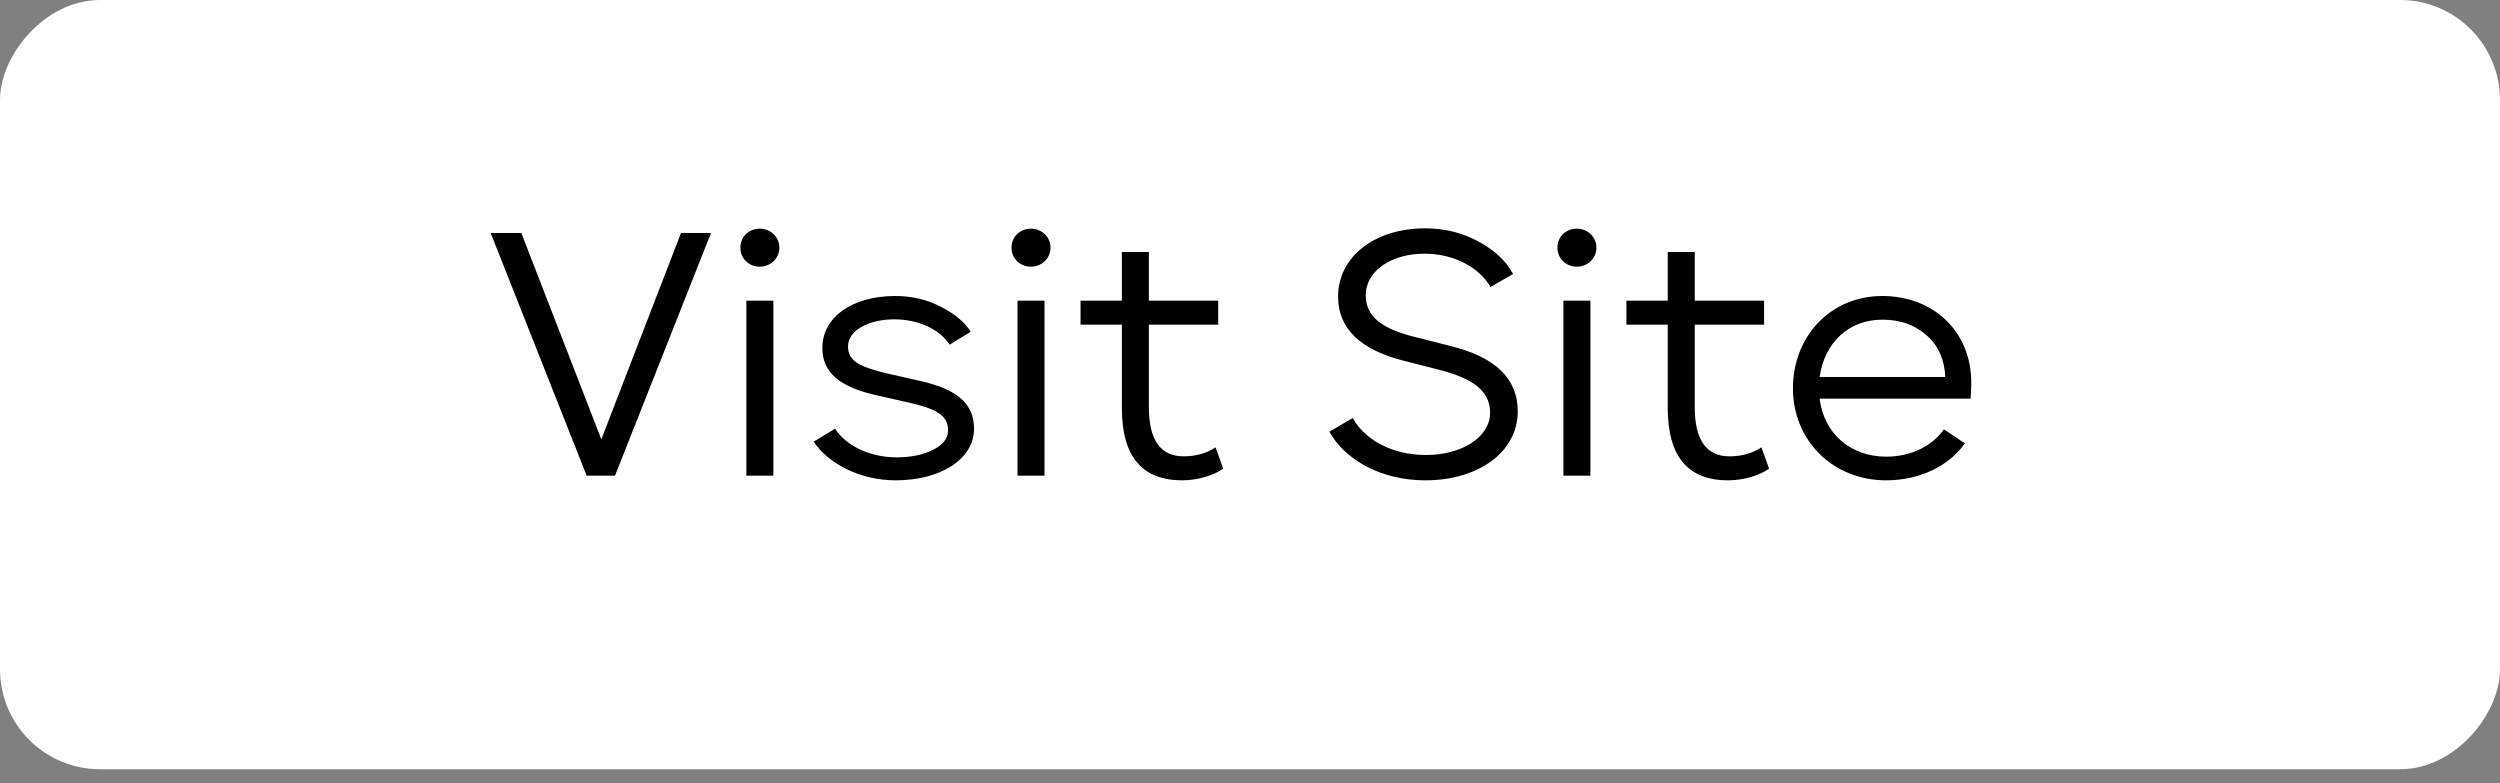 <svg width="150" height="47" viewBox="0 0 150 47" fill="none" xmlns="http://www.w3.org/2000/svg">
<rect x="0" y="0" width="150" height="47" fill="#808080" stroke="none"/>
<rect width="150" height="46.154" rx="6" transform="matrix(1 0 0 -1 0 46.154)" fill="white"/>
<path d="M31.28 13.98H29.44L35.2 28.54H36.9L42.66 13.98H40.86L36.08 26.36L31.28 13.98ZM44.422 14.86C44.422 15.5 44.922 16 45.582 16C46.242 16 46.762 15.5 46.762 14.86C46.762 14.22 46.242 13.72 45.582 13.72C44.922 13.72 44.422 14.22 44.422 14.86ZM46.402 18.04H44.782V28.54H46.402V18.04ZM48.822 26.5C49.682 27.8 51.582 28.82 53.742 28.82C56.422 28.82 58.442 27.56 58.442 25.72C58.442 24.2 57.402 23.34 55.142 22.84L53.282 22.42C51.502 22 50.882 21.64 50.882 20.78C50.882 19.82 52.122 19.16 53.662 19.16C55.082 19.16 56.362 19.74 56.982 20.68L58.242 19.9C57.862 19.3 57.242 18.8 56.402 18.38C55.582 17.96 54.682 17.76 53.702 17.76C51.182 17.76 49.342 19 49.342 20.88C49.342 22.34 50.362 23.22 52.602 23.72L54.462 24.14C56.242 24.54 56.882 24.94 56.882 25.82C56.882 26.3 56.582 26.7 55.962 27C55.362 27.3 54.642 27.44 53.782 27.44C52.182 27.44 50.762 26.74 50.102 25.72L48.822 26.5ZM60.691 14.86C60.691 15.5 61.191 16 61.851 16C62.511 16 63.031 15.5 63.031 14.86C63.031 14.22 62.511 13.72 61.851 13.72C61.191 13.72 60.691 14.22 60.691 14.86ZM62.671 18.04H61.051V28.54H62.671V18.04ZM72.932 26.84C72.392 27.2 71.752 27.38 71.012 27.38C69.632 27.38 68.932 26.4 68.932 24.42V19.48H73.092V18.04H68.932V15.12H67.312V18.04H64.832V19.48H67.312V24.48C67.312 27.38 68.512 28.82 70.932 28.82C71.872 28.82 72.832 28.52 73.392 28.12L72.932 26.84ZM79.765 25.9C80.225 26.74 80.965 27.44 82.005 28C83.065 28.54 84.225 28.82 85.525 28.82C88.705 28.82 91.065 27.12 91.065 24.68C91.065 22.72 89.725 21.42 87.025 20.76L85.065 20.26C82.925 19.76 81.945 19 81.945 17.72C81.945 16.22 83.525 15.22 85.465 15.22C87.225 15.22 88.765 16.04 89.425 17.22L90.785 16.44C90.365 15.66 89.665 15 88.685 14.48C87.725 13.96 86.665 13.7 85.505 13.7C82.485 13.7 80.285 15.4 80.285 17.8C80.285 19.72 81.625 21 84.285 21.66L86.245 22.16C88.405 22.7 89.405 23.46 89.405 24.76C89.405 26.26 87.665 27.3 85.565 27.3C83.505 27.3 81.885 26.38 81.165 25.08L79.765 25.9ZM93.445 14.86C93.445 15.5 93.945 16 94.605 16C95.265 16 95.785 15.5 95.785 14.86C95.785 14.22 95.265 13.72 94.605 13.72C93.945 13.72 93.445 14.22 93.445 14.86ZM95.425 18.04H93.805V28.54H95.425V18.04ZM105.685 26.84C105.145 27.2 104.505 27.38 103.765 27.38C102.385 27.38 101.685 26.4 101.685 24.42V19.48H105.845V18.04H101.685V15.12H100.065V18.04H97.585V19.48H100.065V24.48C100.065 27.38 101.265 28.82 103.685 28.82C104.625 28.82 105.585 28.52 106.145 28.12L105.685 26.84ZM118.236 23.92C118.256 23.58 118.276 23.26 118.276 22.96C118.276 19.9 116.016 17.76 112.936 17.76C109.836 17.76 107.576 20.18 107.576 23.3C107.576 26.4 109.936 28.82 113.176 28.82C115.196 28.82 116.956 27.94 117.896 26.6L116.636 25.76C115.916 26.78 114.636 27.4 113.176 27.4C111.016 27.4 109.436 26 109.176 23.92H118.236ZM109.176 22.62C109.476 20.54 110.936 19.18 112.936 19.18C114.036 19.18 114.916 19.5 115.616 20.14C116.316 20.76 116.676 21.6 116.716 22.62H109.176Z" fill="black"/>
</svg>
